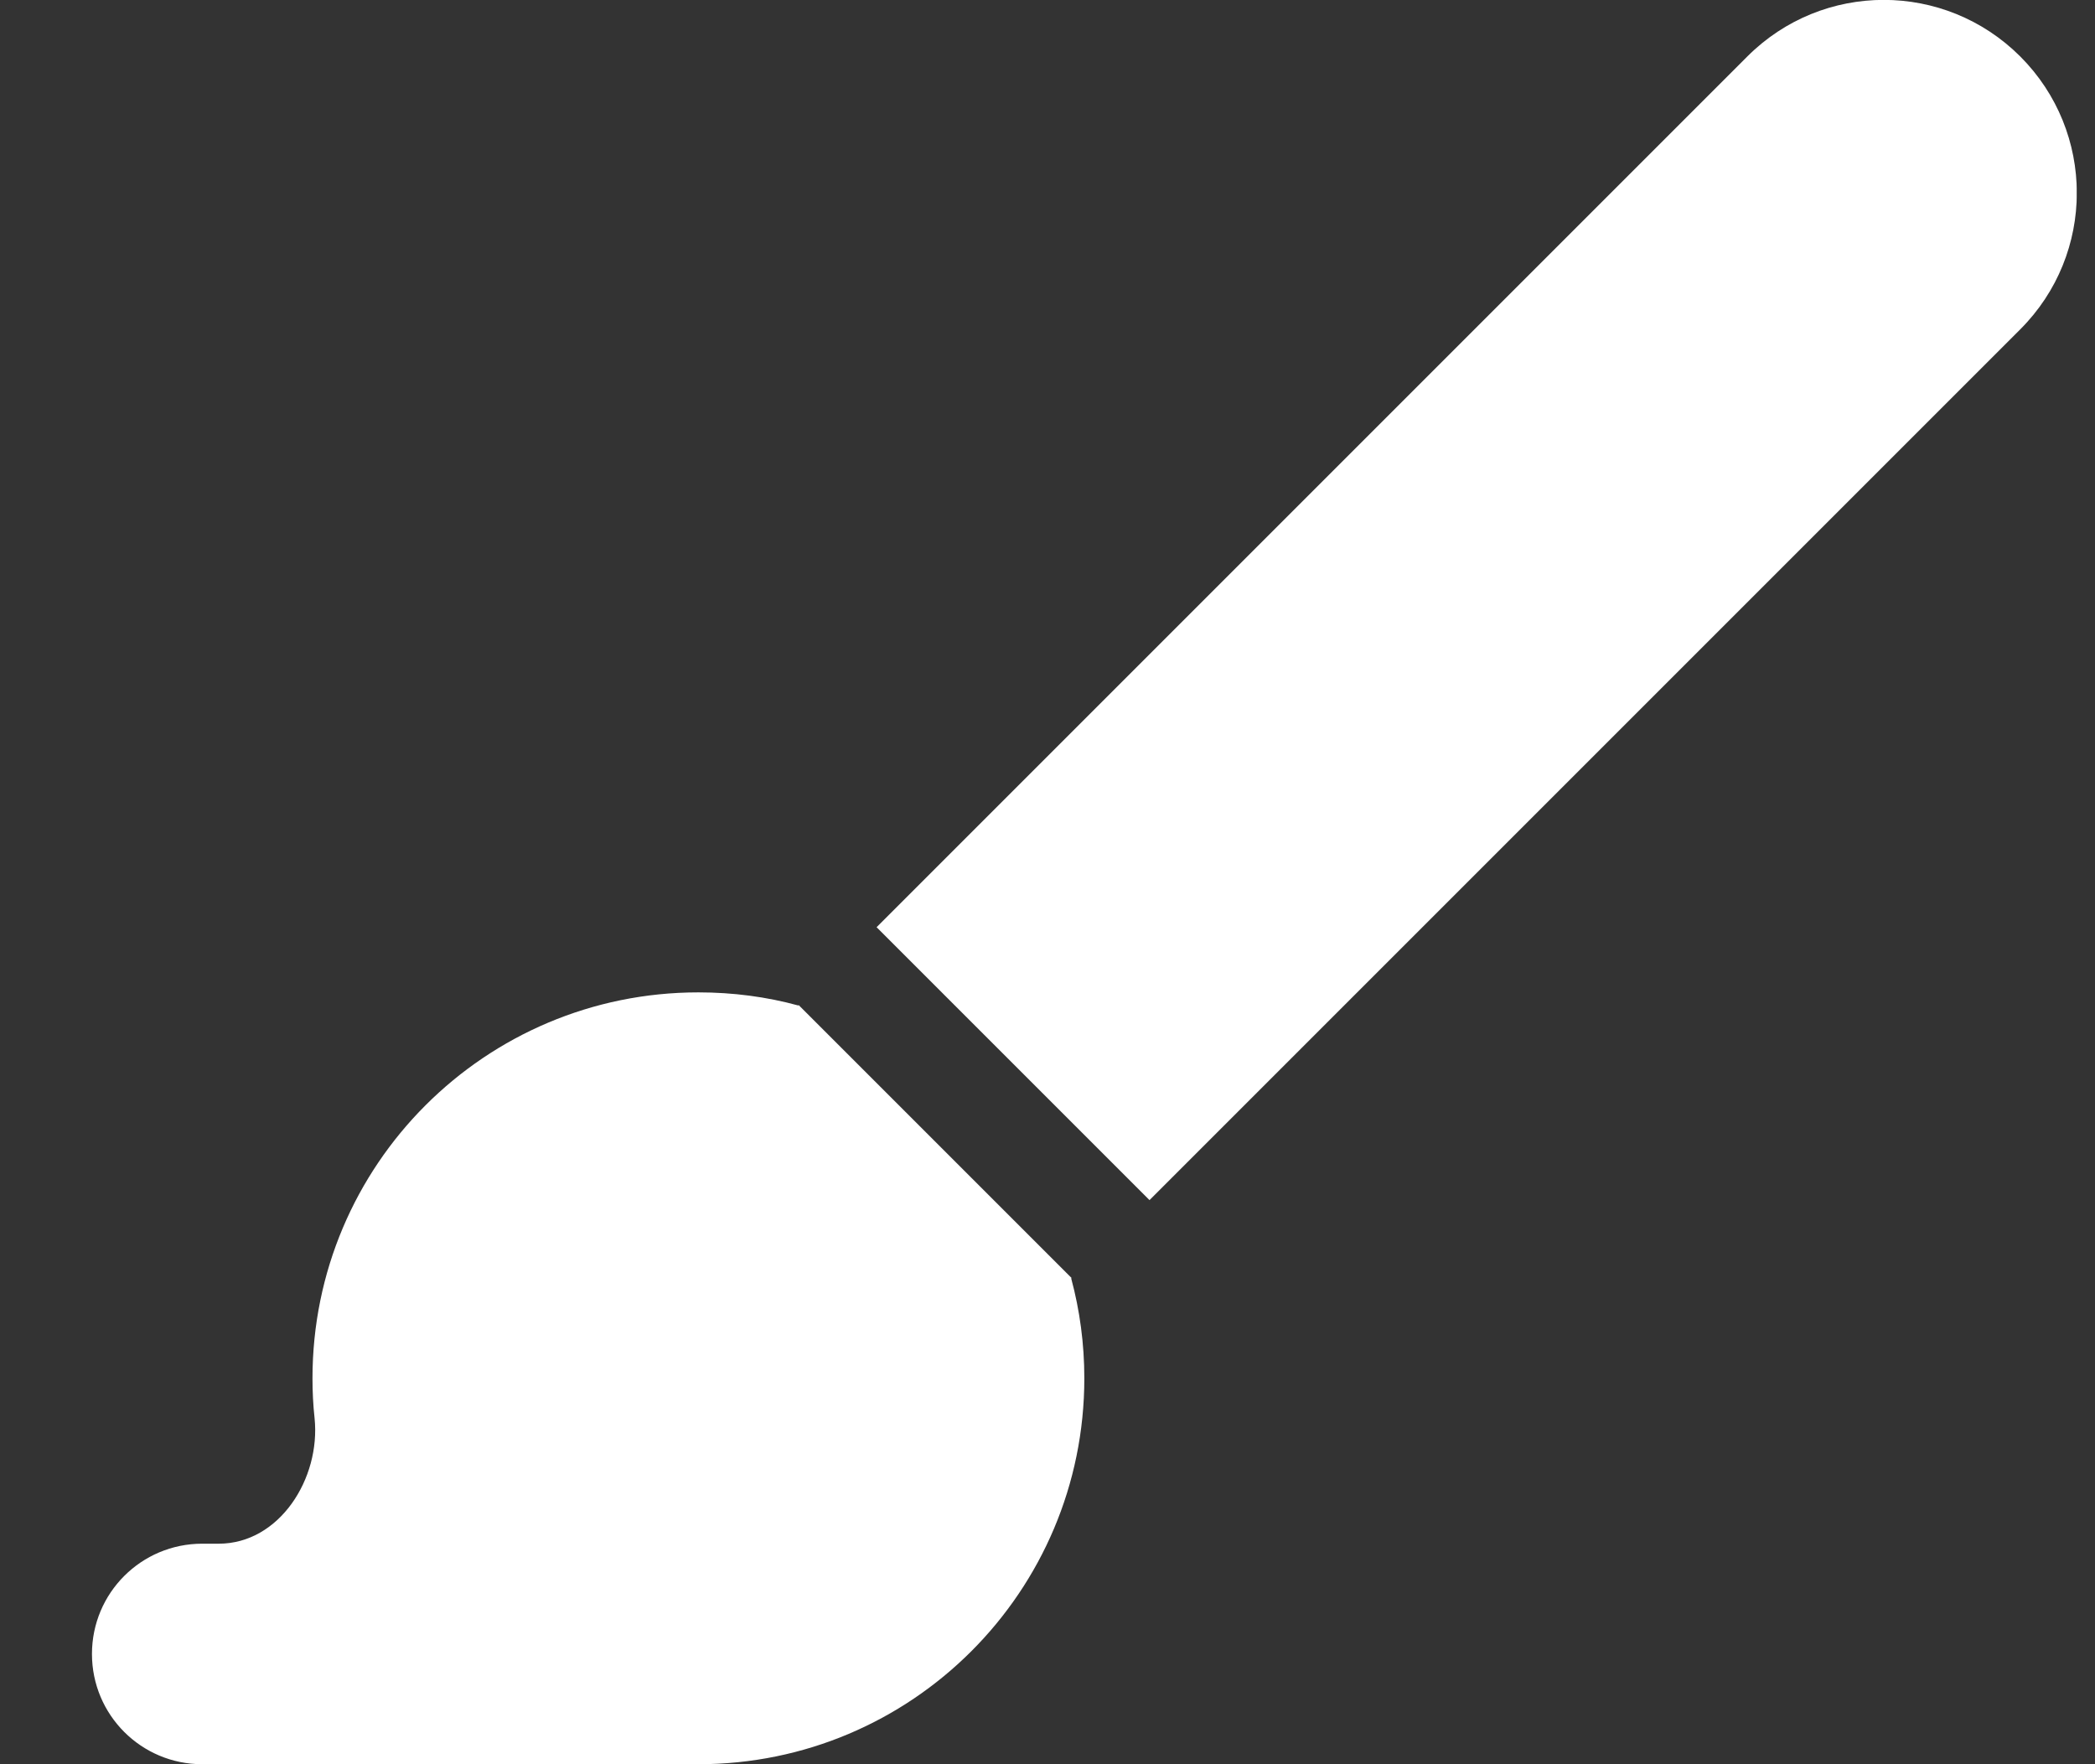 <svg width="19" height="16" viewBox="0 0 19 16" fill="none" xmlns="http://www.w3.org/2000/svg">
<rect x="0" y="0" width="19" height="16" fill="#333333" stroke="none"/>
<g clip-path="url(#clip0_324_17899)">
<path d="M18.322 0.512C19.006 1.197 19.006 2.303 18.322 2.987L10.425 10.884L7.95 8.409L15.847 0.512C16.531 -0.172 17.637 -0.172 18.322 0.512ZM7.243 9.115L9.718 11.59L9.715 11.594C9.793 11.884 9.834 12.187 9.834 12.5C9.834 14.434 8.268 16 6.334 16H1.834C1.281 16 0.834 15.553 0.834 15C0.834 14.447 1.281 14 1.834 14H1.984C2.534 14 2.909 13.409 2.853 12.862C2.84 12.744 2.834 12.622 2.834 12.5C2.834 10.565 4.4 9 6.334 9C6.646 9 6.953 9.04 7.24 9.119L7.243 9.115Z" fill="white"/>
</g>
<defs>
<clipPath id="clip0_324_17899">
<rect width="18" height="16" fill="white" transform="translate(0.834)"/>
</clipPath>
</defs>
</svg>
